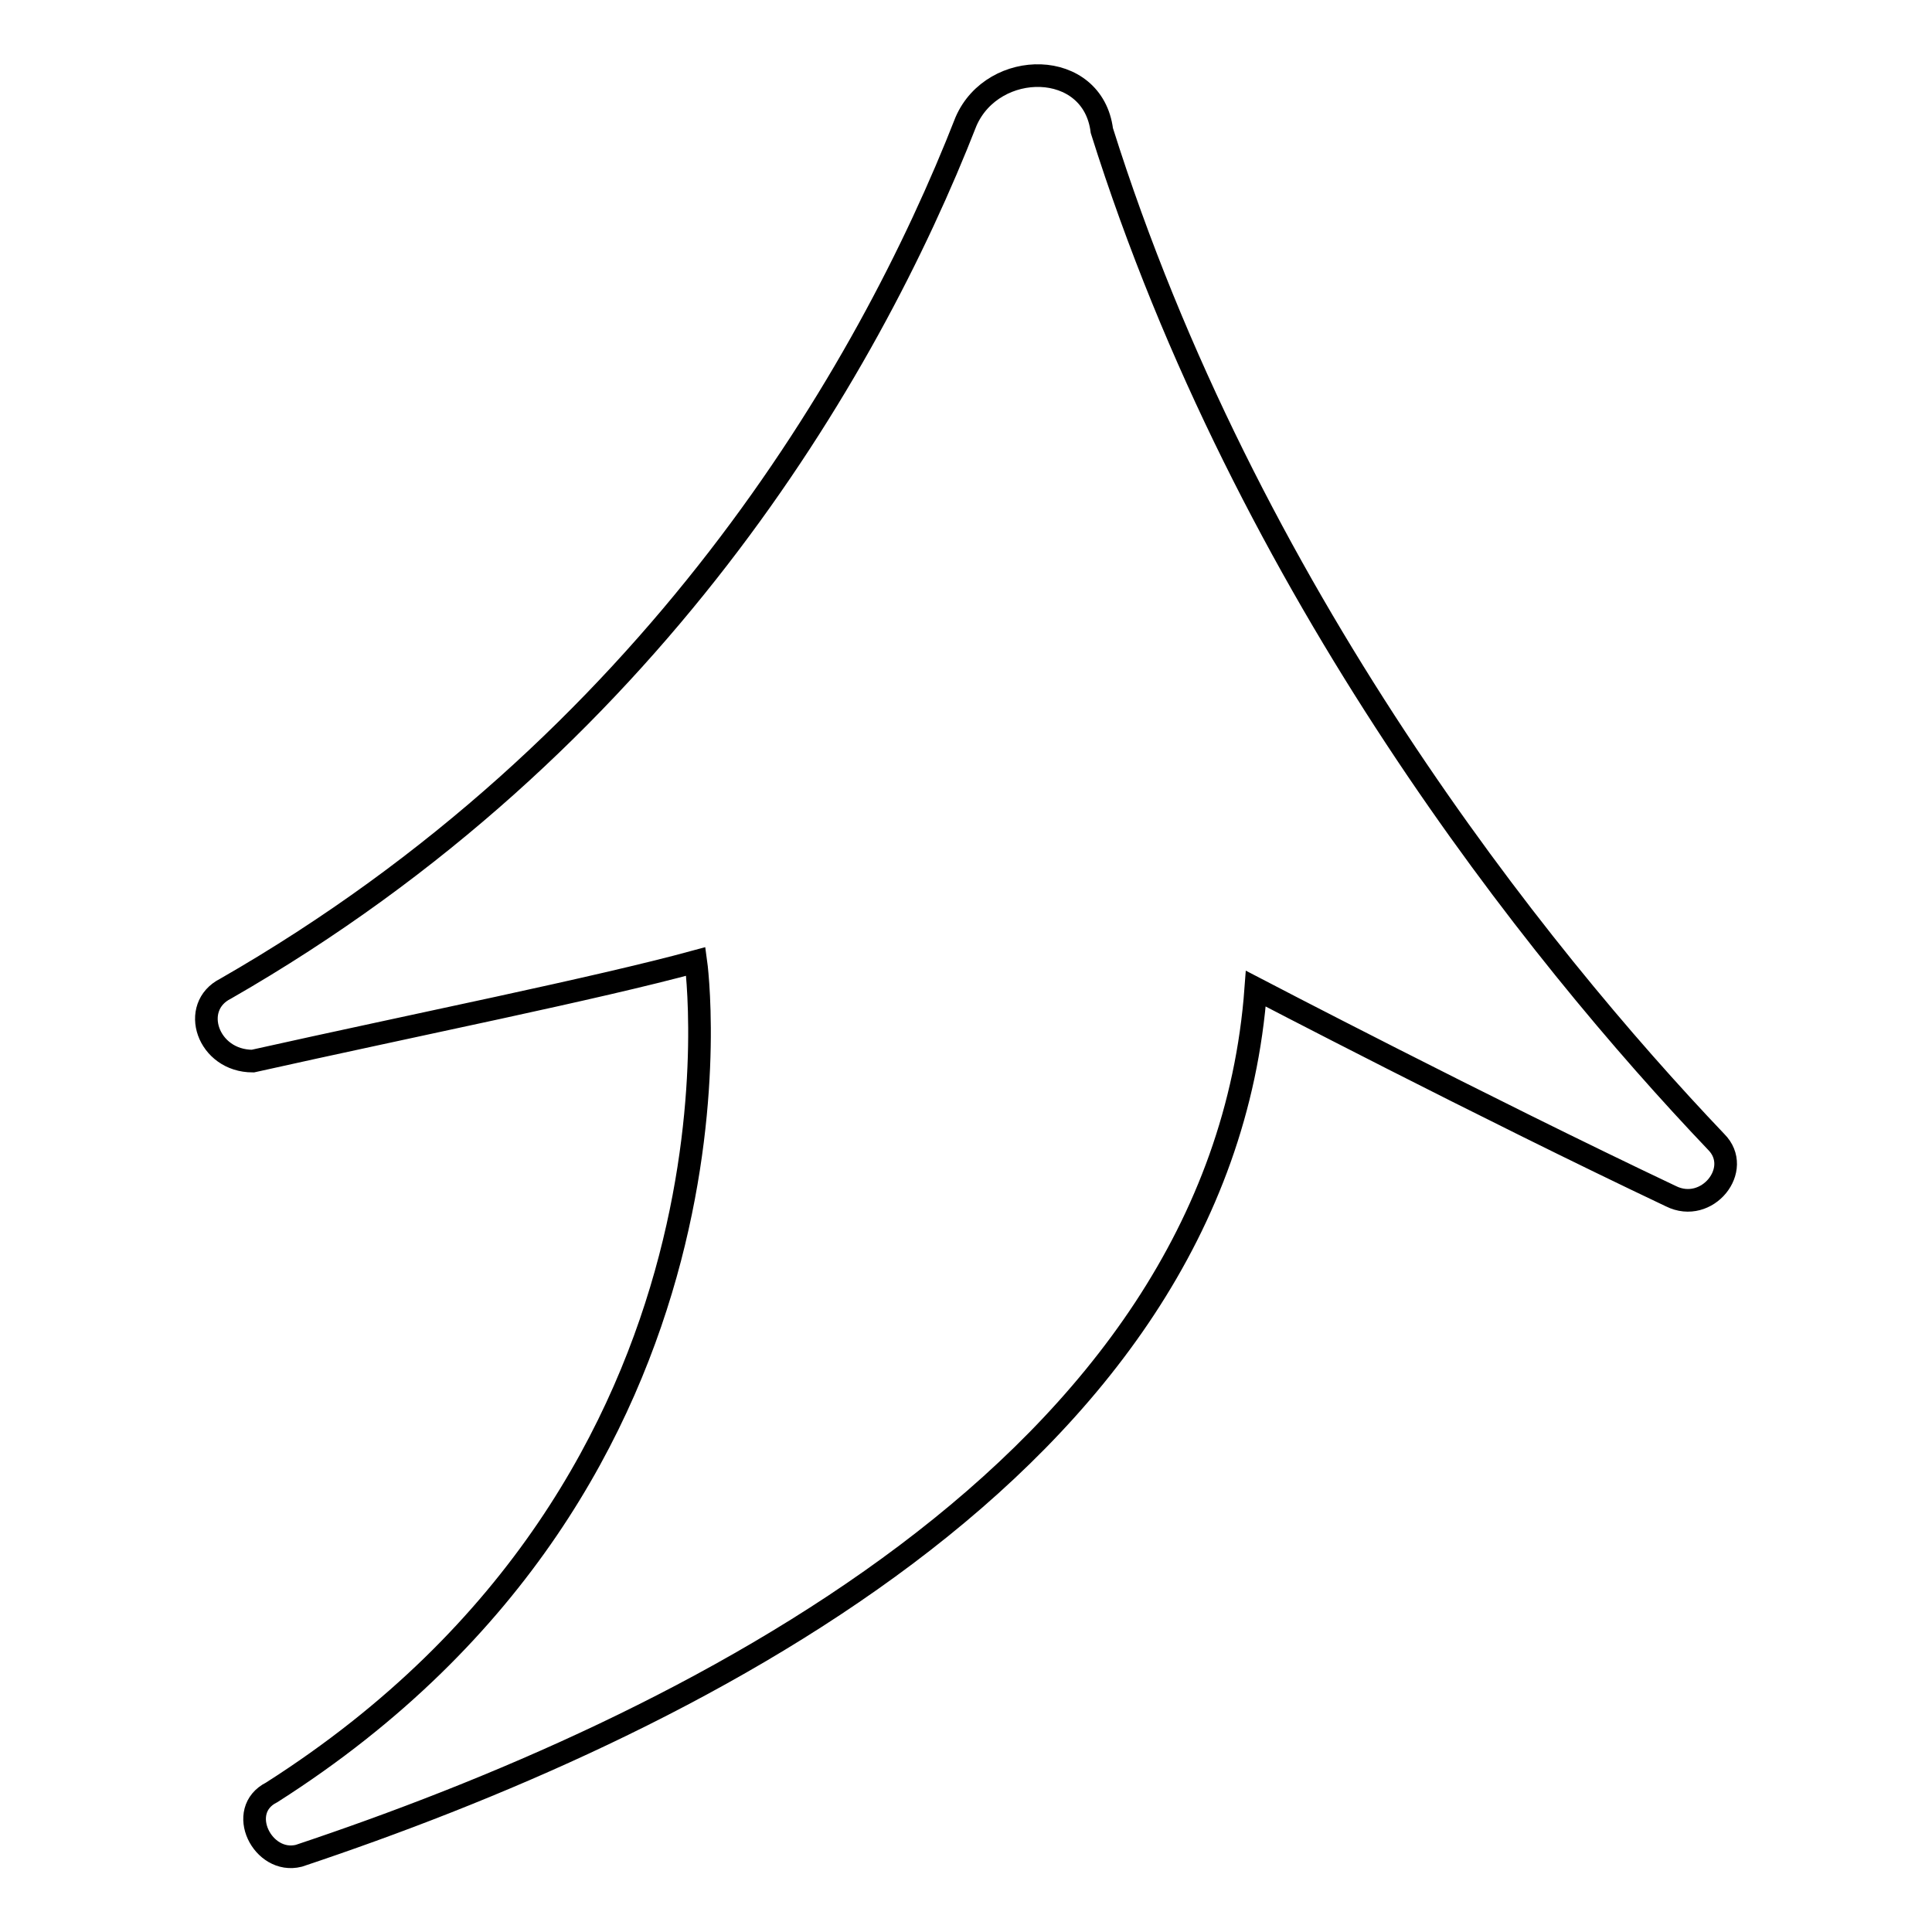 <?xml version="1.0" encoding="utf-8"?>
<!-- Svg Vector Icons : http://www.onlinewebfonts.com/icon -->
<!DOCTYPE svg PUBLIC "-//W3C//DTD SVG 1.1//EN" "http://www.w3.org/Graphics/SVG/1.1/DTD/svg11.dtd">
<svg version="1.1" xmlns="http://www.w3.org/2000/svg" xmlns:xlink="http://www.w3.org/1999/xlink" x="0px" y="0px" viewBox="0 0 256 256" enable-background="new 0 0 256 256" xml:space="preserve">
<g><g><path stroke-width="3" fill-opacity="0" stroke="#000000"  d="M128,16.1C114.9,49.6,86.2,98.7,29.9,131c-4.8,2.4-2.4,9.6,3.6,9.6C55,135.8,79,131,92.2,127.4c0,0,9.6,68.2-56.2,110.1c-4.8,2.4-1.2,9.6,3.6,8.4c50.3-16.8,122.1-51.4,126.8-114.9c0,0,29.9,15.6,55,27.5c4.8,2.4,9.6-3.6,6-7.2c-23.9-25.1-62.2-73-81.4-134C144.8,7.8,131.6,7.8,128,16.1z"/></g></g>
</svg>